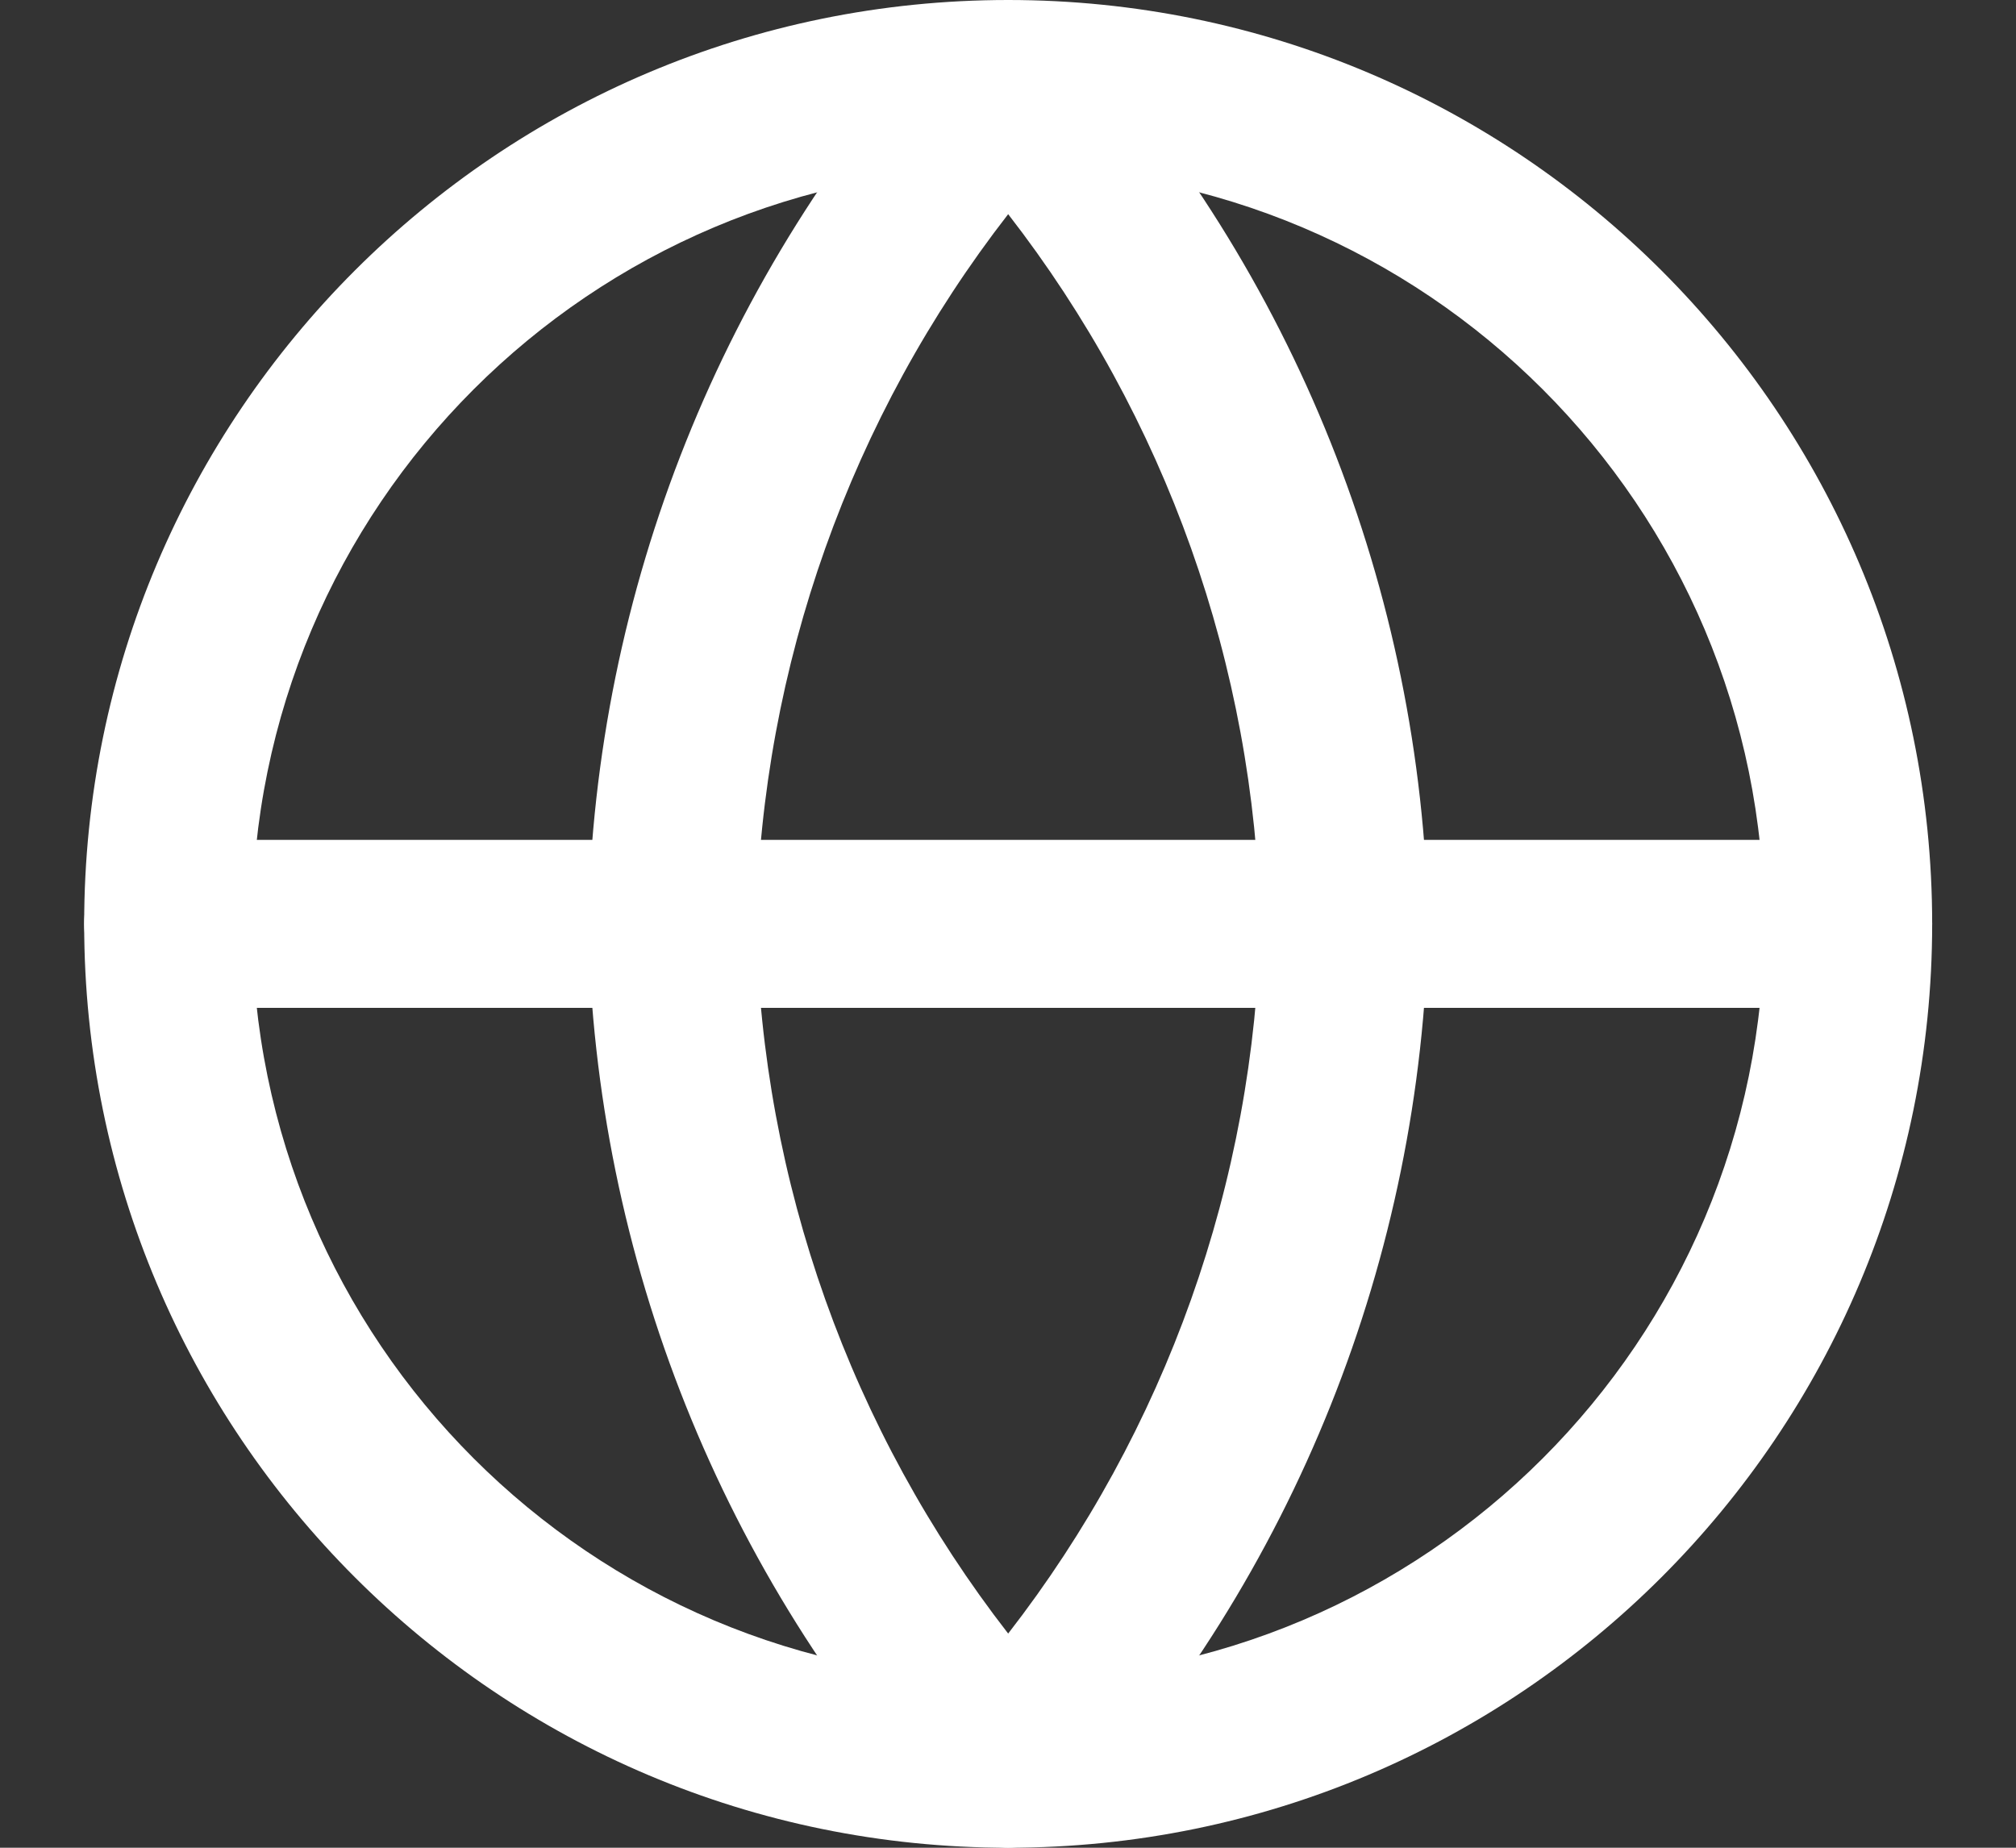 <svg xmlns="http://www.w3.org/2000/svg" width="12" height="11" viewBox="0 0 12 11" fill="none"><rect x="0" y="0" width="12" height="11" fill="#333333" stroke="none"/><path fill-rule="evenodd" clip-rule="evenodd" d="M6.001 1C3.516 1 1.501 3.015 1.501 5.5C1.501 7.985 3.516 10 6.001 10C8.486 10 10.501 7.985 10.501 5.5C10.501 3.015 8.486 1 6.001 1ZM0.501 5.5C0.501 2.462 2.963 0 6.001 0C9.039 0 11.501 2.462 11.501 5.5C11.501 8.538 9.039 11 6.001 11C2.963 11 0.501 8.538 0.501 5.5Z" fill="white"></path><path fill-rule="evenodd" clip-rule="evenodd" d="M0.501 5.5C0.501 5.224 0.725 5 1.001 5H11.001C11.277 5 11.501 5.224 11.501 5.5C11.501 5.776 11.277 6 11.001 6H1.001C0.725 6 0.501 5.776 0.501 5.5Z" fill="white"></path><path fill-rule="evenodd" clip-rule="evenodd" d="M4.501 5.5C4.535 7.037 5.064 8.518 6.001 9.725C6.938 8.518 7.467 7.037 7.501 5.5C7.467 3.963 6.938 2.482 6.001 1.275C5.064 2.482 4.535 3.963 4.501 5.5ZM6.001 0.5L5.632 0.163C4.299 1.621 3.542 3.514 3.501 5.49C3.501 5.497 3.501 5.503 3.501 5.51C3.542 7.486 4.299 9.379 5.632 10.837C5.727 10.941 5.861 11 6.001 11C6.141 11 6.275 10.941 6.37 10.837C7.703 9.379 8.46 7.486 8.501 5.51C8.501 5.503 8.501 5.497 8.501 5.49C8.46 3.514 7.703 1.621 6.37 0.163L6.001 0.5Z" fill="white"></path></svg>